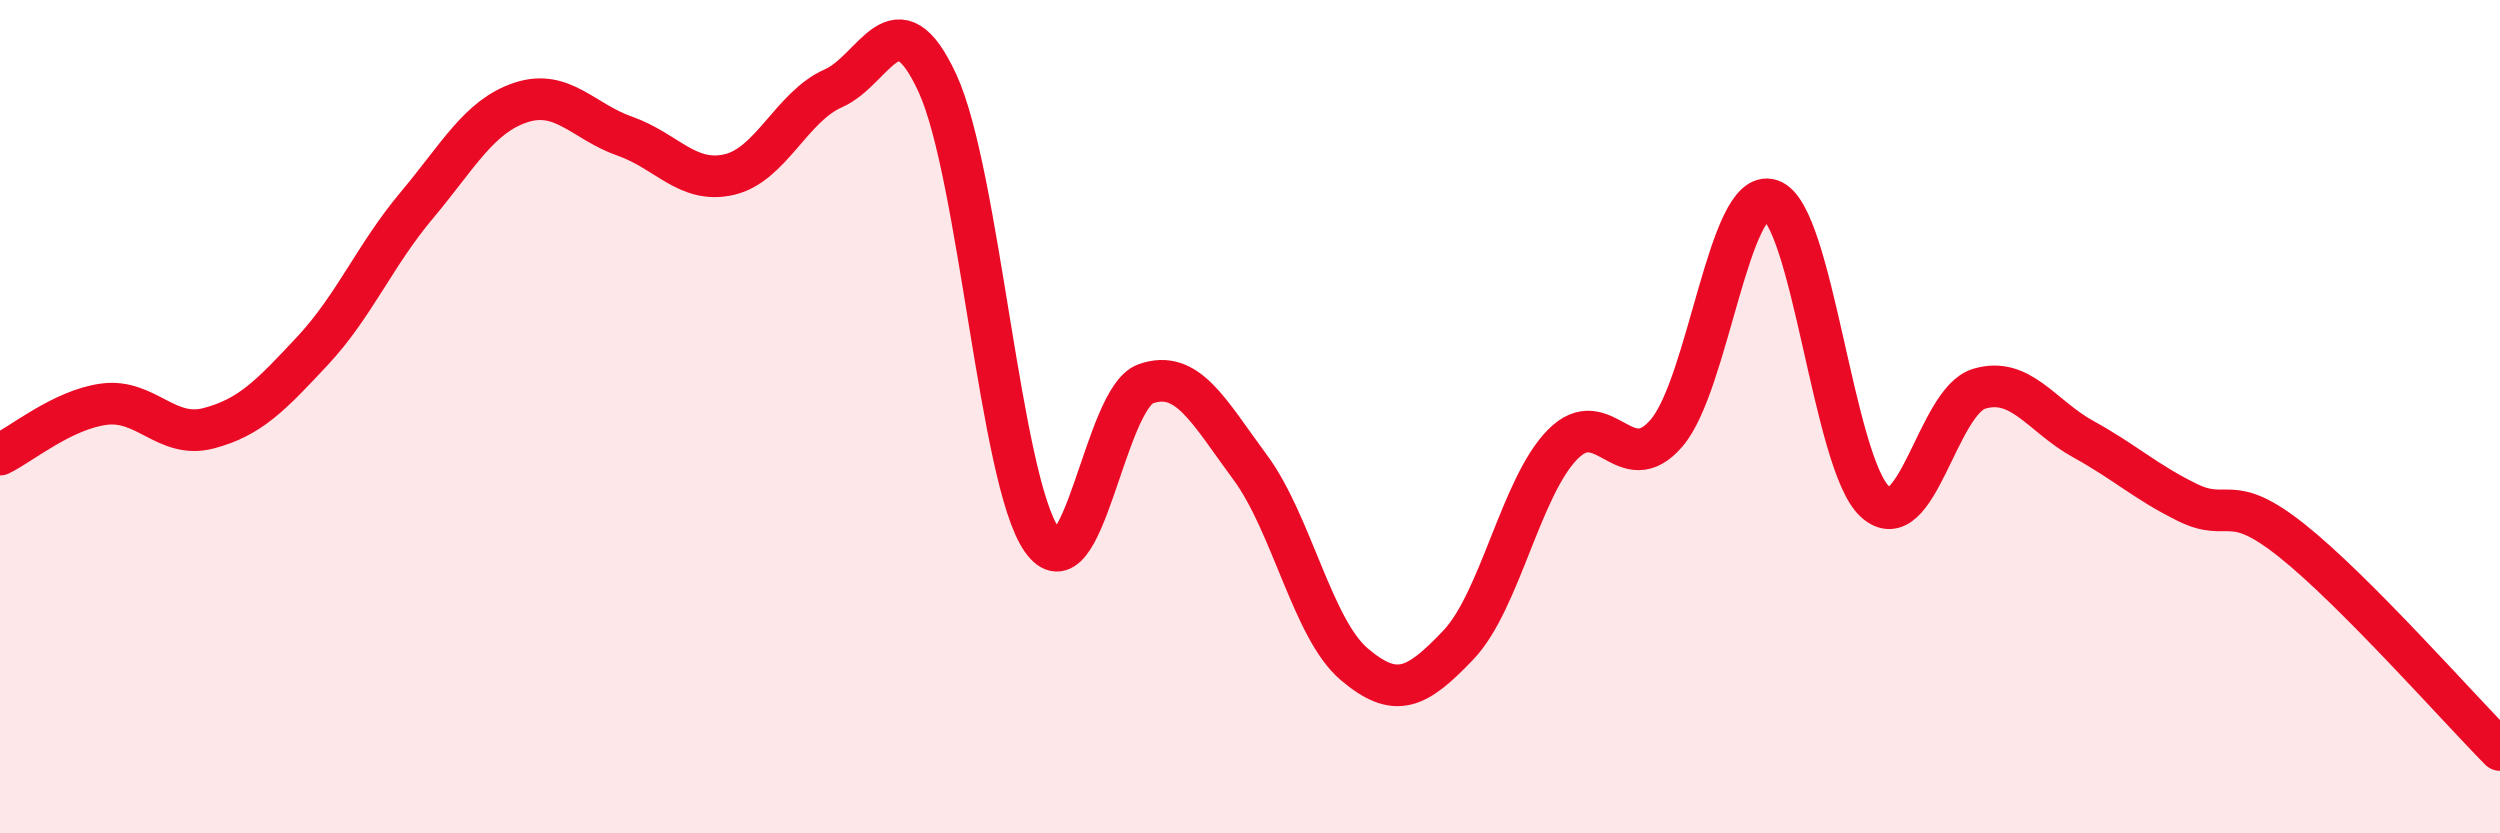 
    <svg width="60" height="20" viewBox="0 0 60 20" xmlns="http://www.w3.org/2000/svg">
      <path
        d="M 0,10.91 C 0.5,10.67 1.5,9.83 2.5,9.7 C 3.5,9.57 4,10.54 5,10.28 C 6,10.02 6.5,9.49 7.5,8.42 C 8.5,7.35 9,6.12 10,4.93 C 11,3.74 11.5,2.79 12.5,2.46 C 13.5,2.13 14,2.92 15,3.27 C 16,3.62 16.5,4.42 17.5,4.19 C 18.5,3.96 19,2.56 20,2.12 C 21,1.68 21.5,-0.17 22.5,2 C 23.5,4.17 24,11.51 25,12.95 C 26,14.39 26.5,9.56 27.5,9.21 C 28.5,8.86 29,9.86 30,11.21 C 31,12.56 31.5,15.09 32.5,15.94 C 33.5,16.79 34,16.53 35,15.48 C 36,14.43 36.5,11.69 37.5,10.67 C 38.5,9.65 39,11.56 40,10.39 C 41,9.22 41.5,4.47 42.5,4.8 C 43.5,5.13 44,11.13 45,12.04 C 46,12.95 46.5,9.63 47.5,9.33 C 48.5,9.03 49,9.99 50,10.54 C 51,11.09 51.5,11.57 52.5,12.06 C 53.5,12.55 53.5,11.78 55,12.97 C 56.5,14.16 59,16.99 60,18L60 20L0 20Z"
        fill="#EB0A25"
        opacity="0.1"
        stroke-linecap="round"
        stroke-linejoin="round"
      />
      <path
        d="M 0,10.91 C 0.5,10.67 1.5,9.83 2.5,9.7 C 3.5,9.57 4,10.54 5,10.28 C 6,10.02 6.5,9.49 7.5,8.42 C 8.5,7.35 9,6.12 10,4.93 C 11,3.74 11.5,2.79 12.5,2.46 C 13.5,2.13 14,2.92 15,3.27 C 16,3.62 16.5,4.42 17.5,4.19 C 18.5,3.96 19,2.56 20,2.12 C 21,1.68 21.5,-0.17 22.5,2 C 23.5,4.17 24,11.51 25,12.95 C 26,14.39 26.5,9.56 27.5,9.21 C 28.5,8.86 29,9.86 30,11.21 C 31,12.56 31.5,15.09 32.5,15.94 C 33.5,16.79 34,16.53 35,15.48 C 36,14.43 36.5,11.69 37.5,10.67 C 38.5,9.65 39,11.56 40,10.39 C 41,9.22 41.5,4.47 42.5,4.8 C 43.5,5.13 44,11.13 45,12.04 C 46,12.95 46.5,9.63 47.5,9.33 C 48.5,9.03 49,9.99 50,10.54 C 51,11.09 51.5,11.57 52.5,12.06 C 53.5,12.55 53.5,11.78 55,12.97 C 56.5,14.16 59,16.99 60,18"
        stroke="#EB0A25"
        stroke-width="1"
        fill="none"
        stroke-linecap="round"
        stroke-linejoin="round"
      />
    </svg>
  
